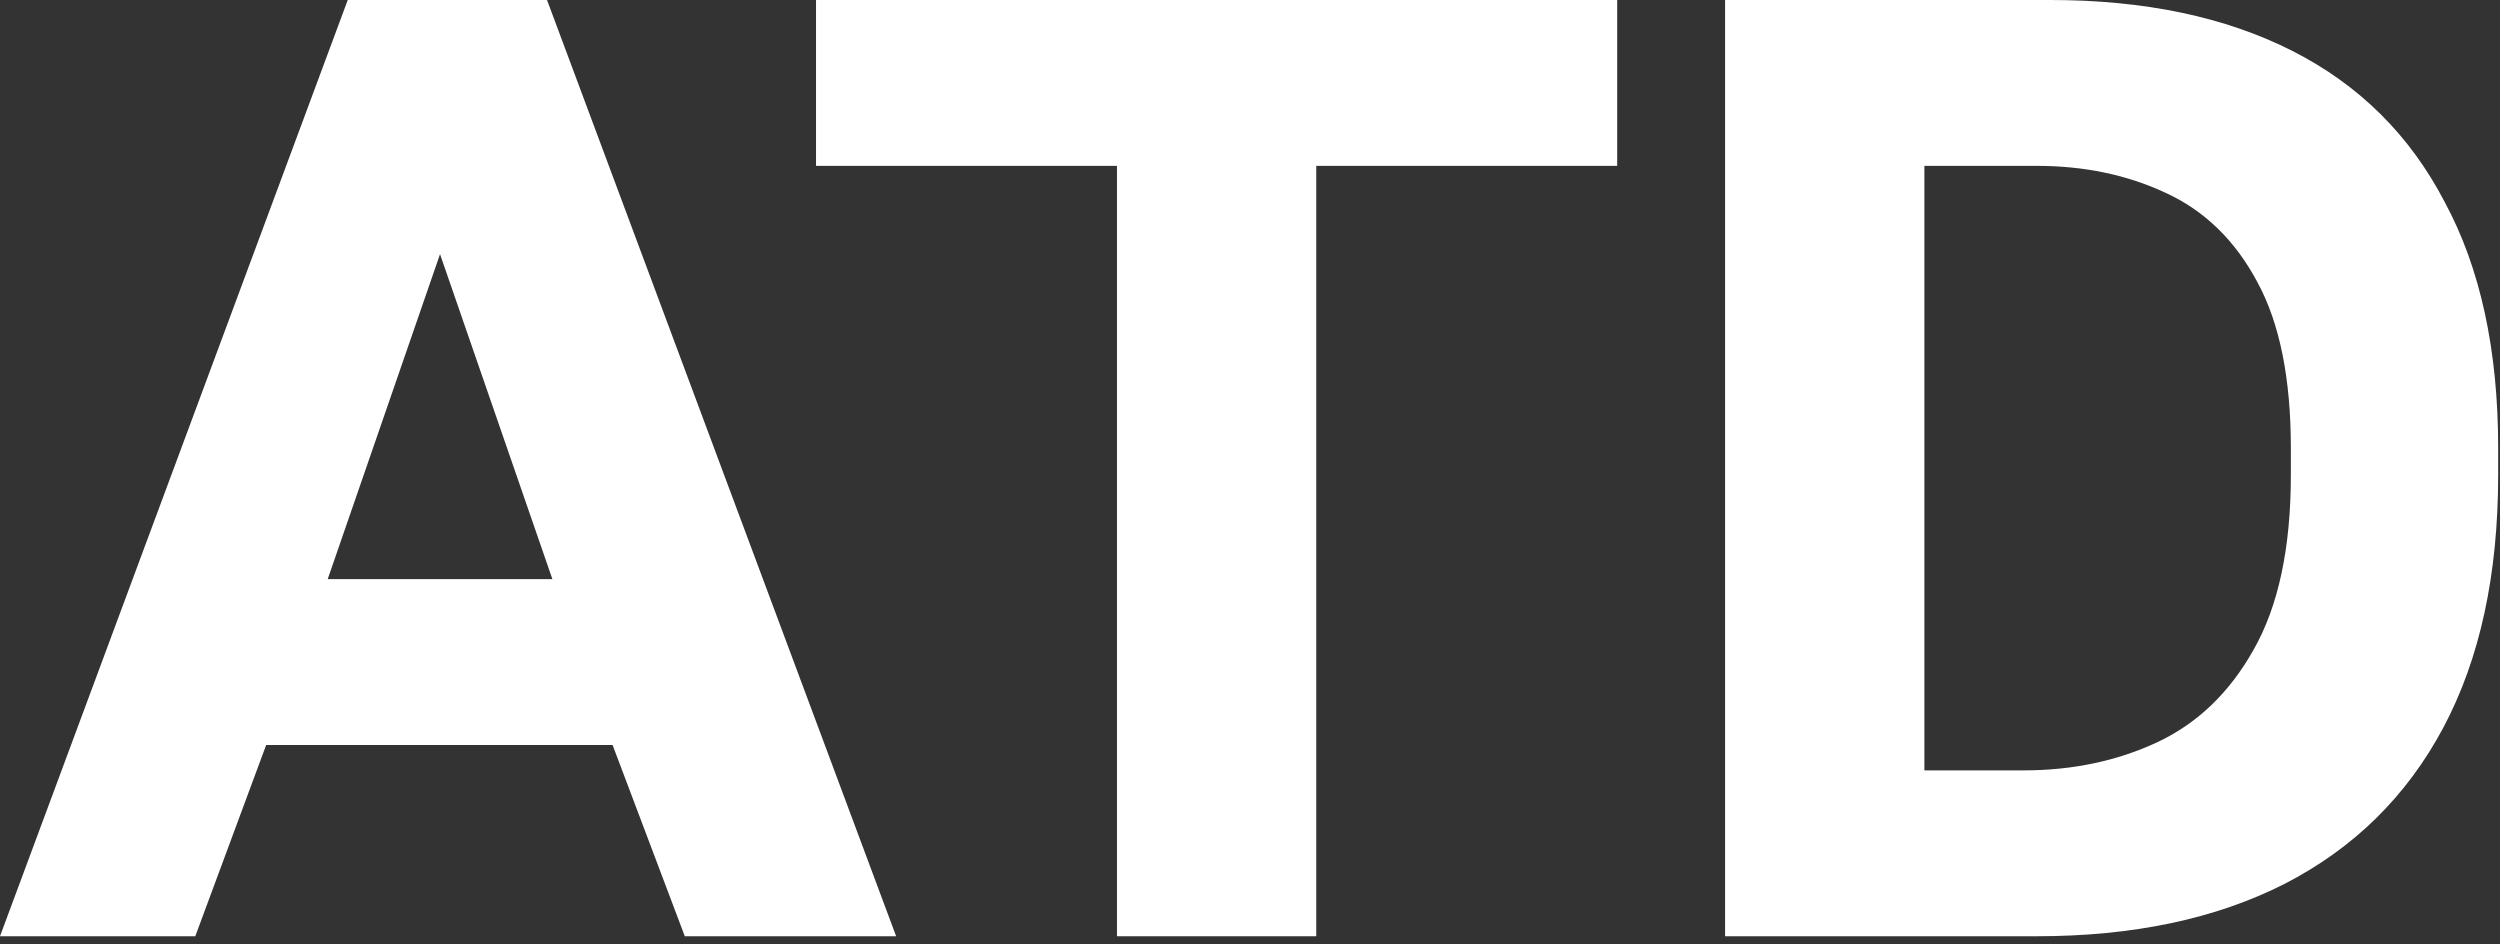 <?xml version="1.0" encoding="UTF-8"?> <svg xmlns="http://www.w3.org/2000/svg" width="90" height="34" viewBox="0 0 90 34" fill="none"><rect x="0" y="0" width="90" height="34" fill="#333333" stroke="none"/><path d="M62.103 33.705V0H73.804C77.207 0 80.112 0.61 82.519 1.83C84.927 3.05 86.756 4.863 88.008 7.271C89.292 9.646 89.934 12.599 89.934 16.13V17.093C89.934 20.689 89.276 23.722 87.96 26.194C86.644 28.665 84.734 30.543 82.23 31.827C79.758 33.079 76.789 33.705 73.323 33.705H62.103ZM69.278 27.734H72.841C74.606 27.734 76.212 27.397 77.656 26.723C79.1 26.049 80.256 24.942 81.123 23.401C82.022 21.828 82.471 19.726 82.471 17.093V16.13C82.471 13.627 82.07 11.636 81.267 10.16C80.465 8.651 79.357 7.576 77.945 6.934C76.565 6.292 75.024 5.971 73.323 5.971H69.278V27.734Z" fill="white"></path><path d="M40.211 33.705V5.971H29.377V0H58.219V5.971H47.385V33.705H40.211Z" fill="white"></path><path d="M0 33.705L12.519 0H19.693L32.261 33.705H24.653L22.053 26.82H9.582L7.03 33.705H0ZM11.797 20.849H19.886L15.841 9.149L11.797 20.849Z" fill="white"></path></svg> 